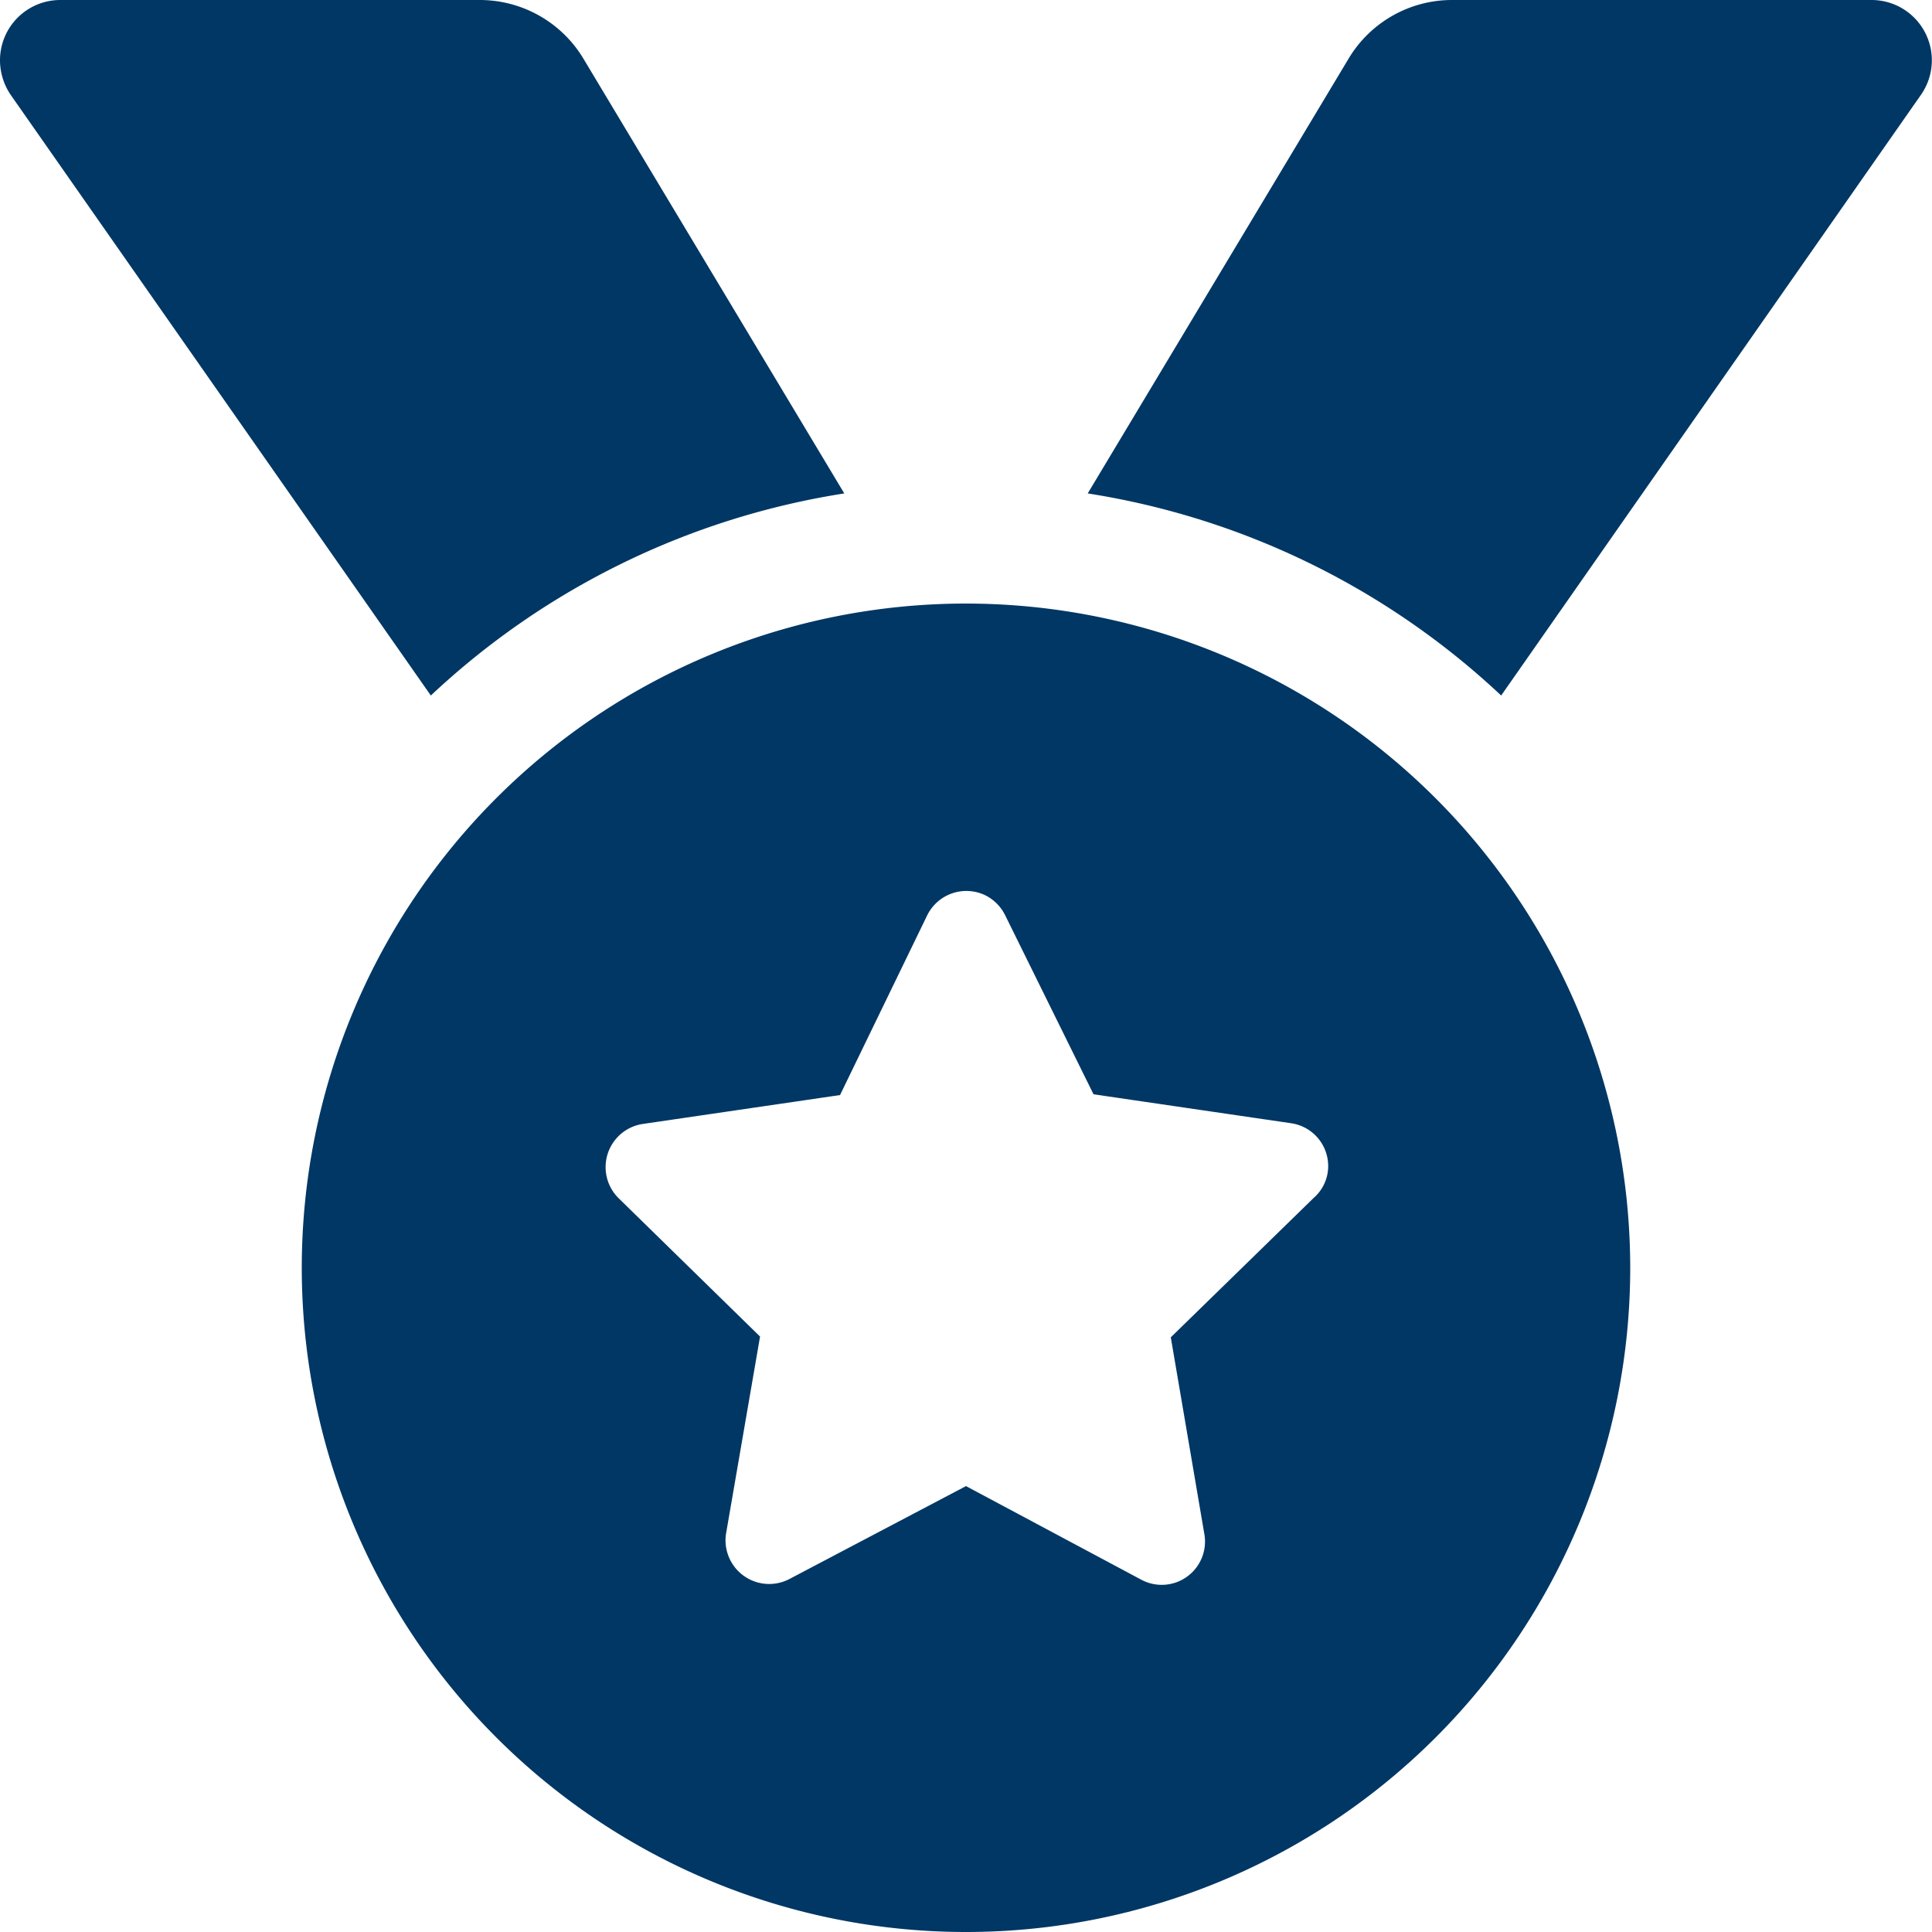 <svg xmlns="http://www.w3.org/2000/svg" id="Livello_1" data-name="Livello 1" viewBox="0 0 50 50"><defs><style>.cls-1{fill:#003764;}</style></defs><path id="Icon_awesome-medal" data-name="Icon awesome-medal" class="cls-1" d="M21.85,12.77,15.1,1.52A3.13,3.13,0,0,0,12.42,0H1.56A1.56,1.56,0,0,0,0,1.56a1.6,1.6,0,0,0,.28.9L11.15,18A20.18,20.18,0,0,1,21.85,12.77ZM48.43,0H37.58A3.12,3.12,0,0,0,34.9,1.52L28.15,12.77A20.18,20.18,0,0,1,38.85,18L49.71,2.46A1.56,1.56,0,0,0,48.43,0ZM25,15.62A17.19,17.19,0,1,0,42.19,32.81h0A17.2,17.2,0,0,0,25,15.62ZM34,31l-3.7,3.61.87,5.1a1.12,1.12,0,0,1-1.62,1.18L25,38.46l-4.58,2.41a1.13,1.13,0,0,1-1.63-1.18l.88-5.1L16,31a1.13,1.13,0,0,1,.62-1.91l5.12-.75L24,23.68a1.13,1.13,0,0,1,1.5-.51,1.14,1.14,0,0,1,.51.51l2.29,4.64,5.12.75a1.12,1.12,0,0,1,.94,1.28A1.09,1.09,0,0,1,34,31Z" transform="translate(0 0)"></path></svg>